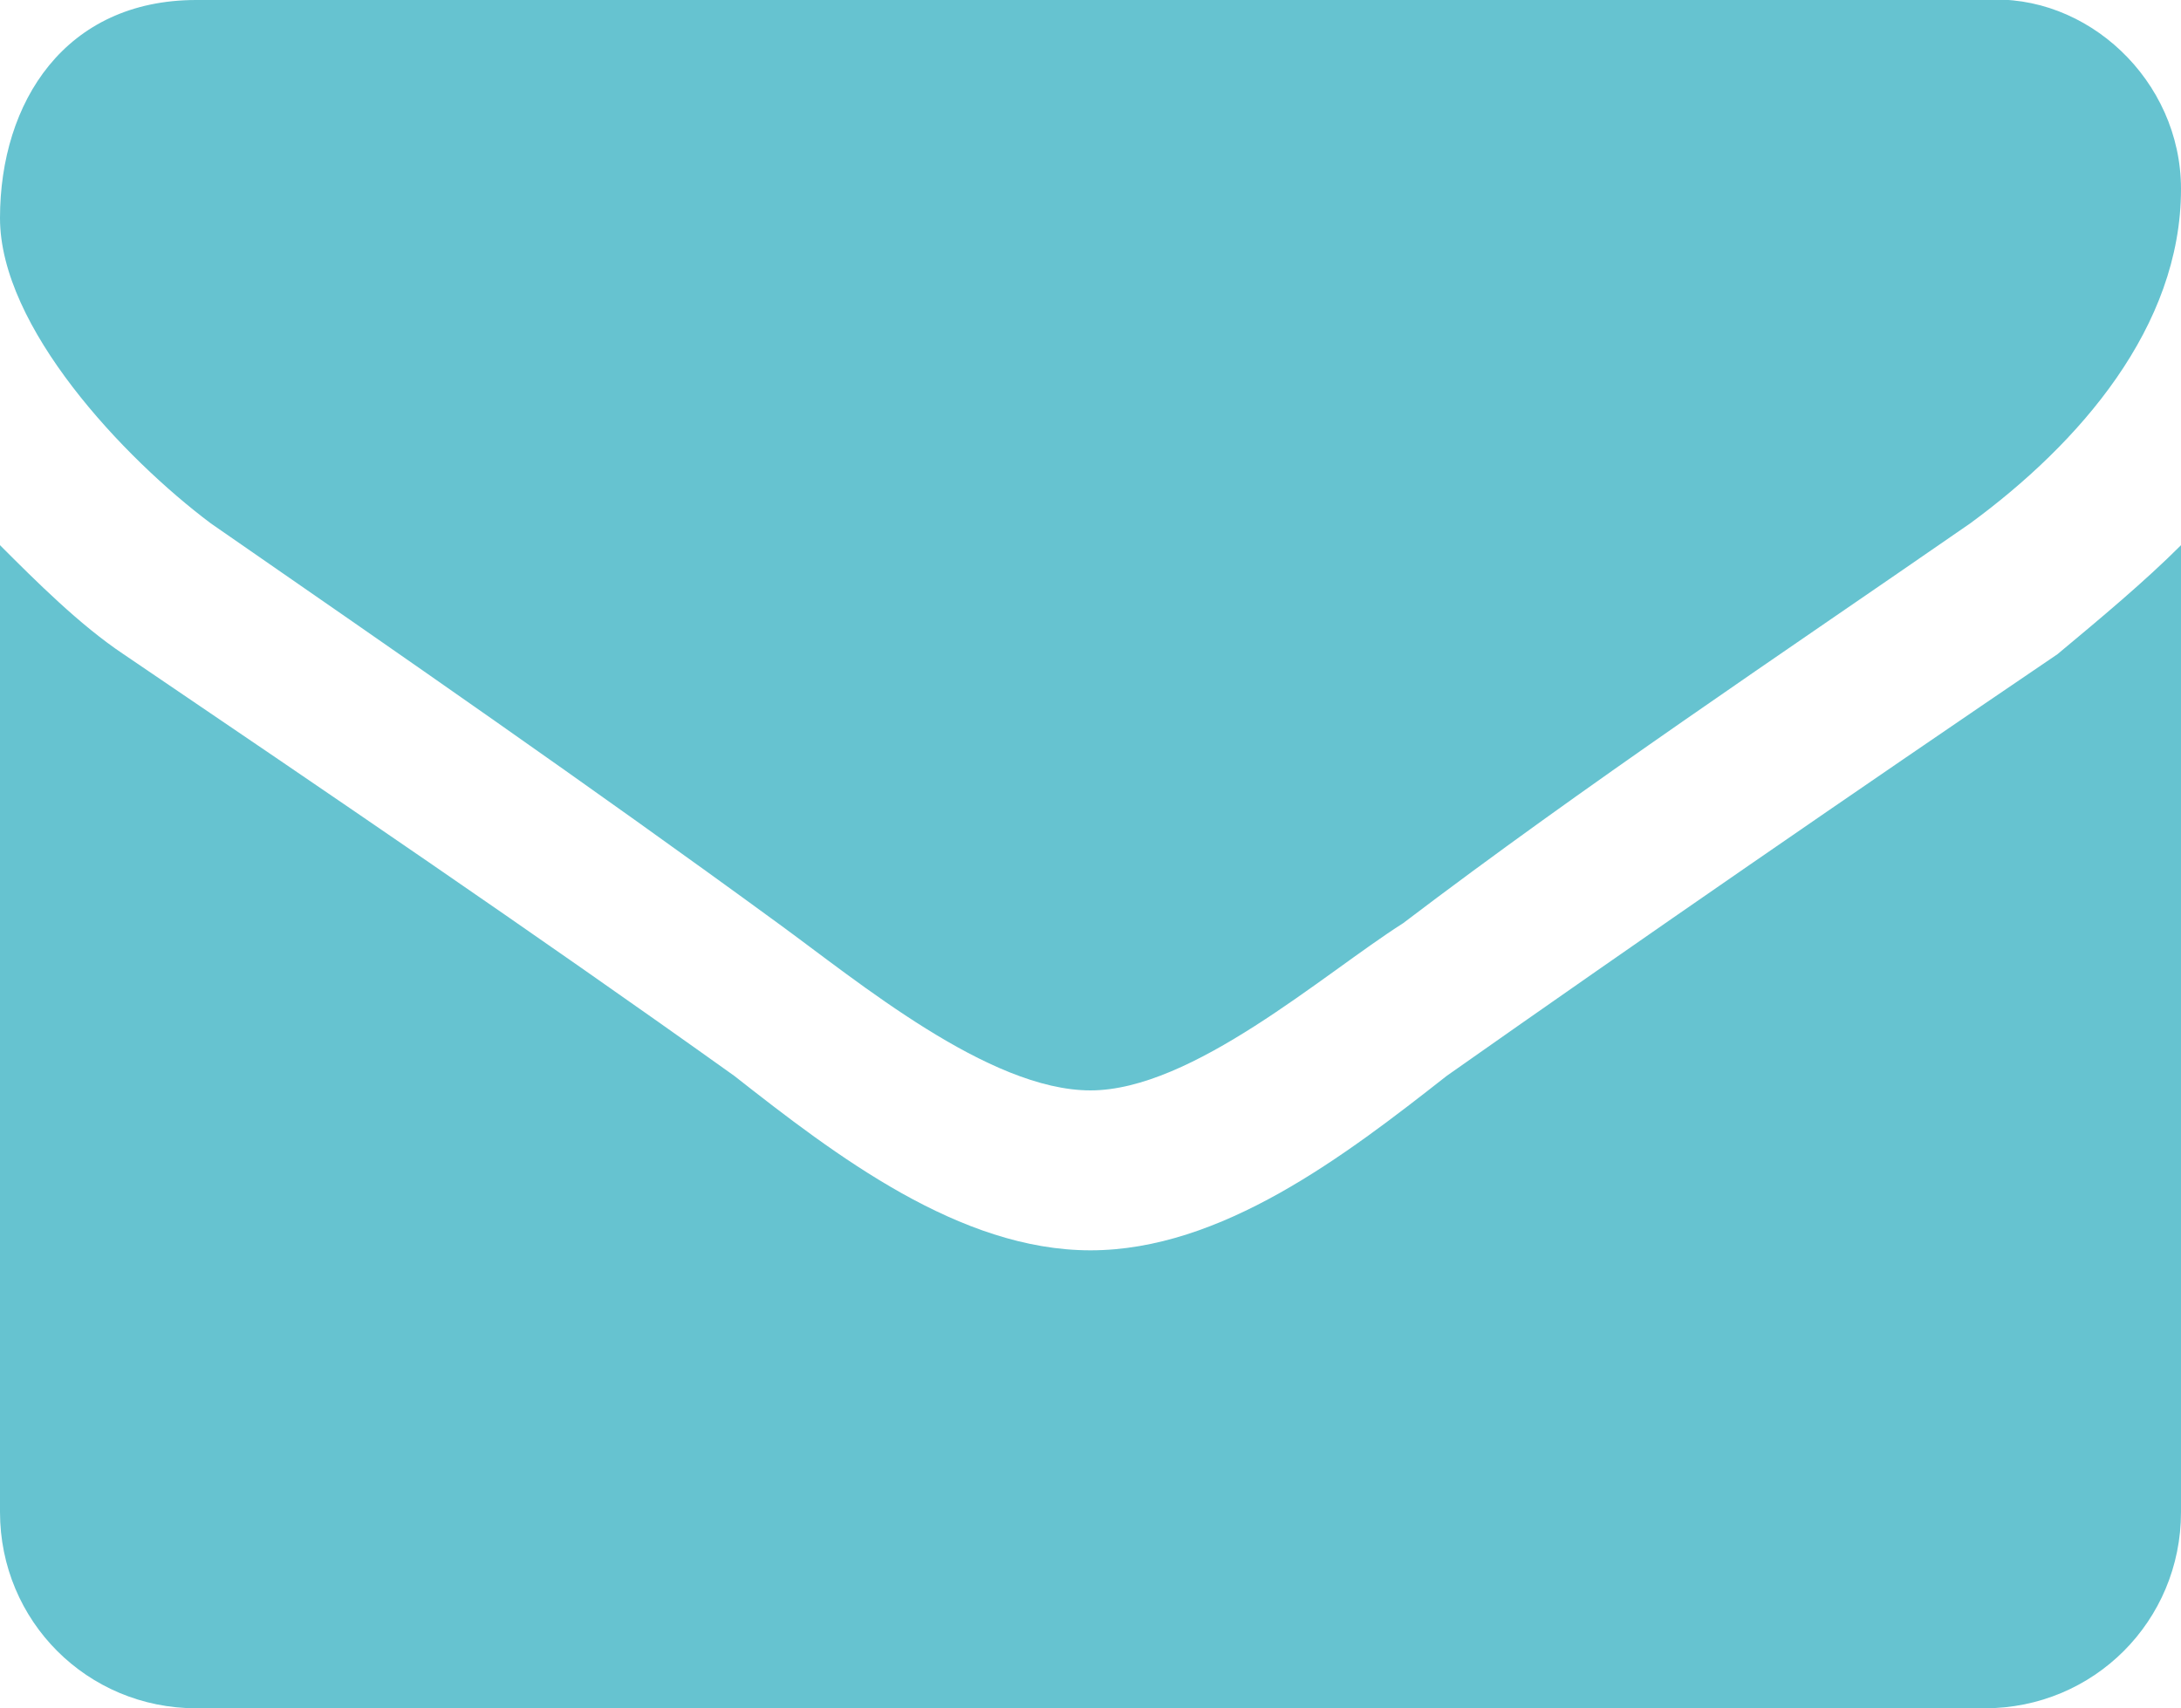 <?xml version="1.0" encoding="utf-8"?>
<!-- Generator: Adobe Illustrator 23.0.1, SVG Export Plug-In . SVG Version: 6.00 Build 0)  -->
<svg version="1.1" id="Layer_1" xmlns="http://www.w3.org/2000/svg" xmlns:xlink="http://www.w3.org/1999/xlink" x="0px" y="0px"
	 viewBox="0 0 30 23.5" style="enable-background:new 0 0 30 23.5;" xml:space="preserve">
<style type="text/css">
	.st0{fill:#66C3D0;}
</style>
<path class="st0" d="M30,7.5v13.3c0,1.5-1.2,2.7-2.7,2.7H2.7c-1.5,0-2.7-1.2-2.7-2.7V7.5C0.5,8,1.1,8.6,1.7,9
	c2.8,1.9,5.6,3.8,8.4,5.8c1.4,1.1,3.1,2.4,4.9,2.4l0,0c1.8,0,3.5-1.3,4.9-2.4c2.7-1.9,5.6-3.9,8.4-5.8C28.9,8.5,29.5,8,30,7.5
	L30,7.5z M30,2.6c0,1.9-1.4,3.5-2.9,4.6c-2.6,1.8-5.3,3.6-7.8,5.5c-1.1,0.7-2.9,2.3-4.3,2.3l0,0c-1.4,0-3.2-1.5-4.3-2.3
	C8.1,10.8,5.5,9,2.9,7.2C1.7,6.3,0,4.5,0,3c0-1.6,0.9-3,2.7-3h24.6C28.7-0.1,30,1.1,30,2.6L30,2.6z"/>
</svg>
